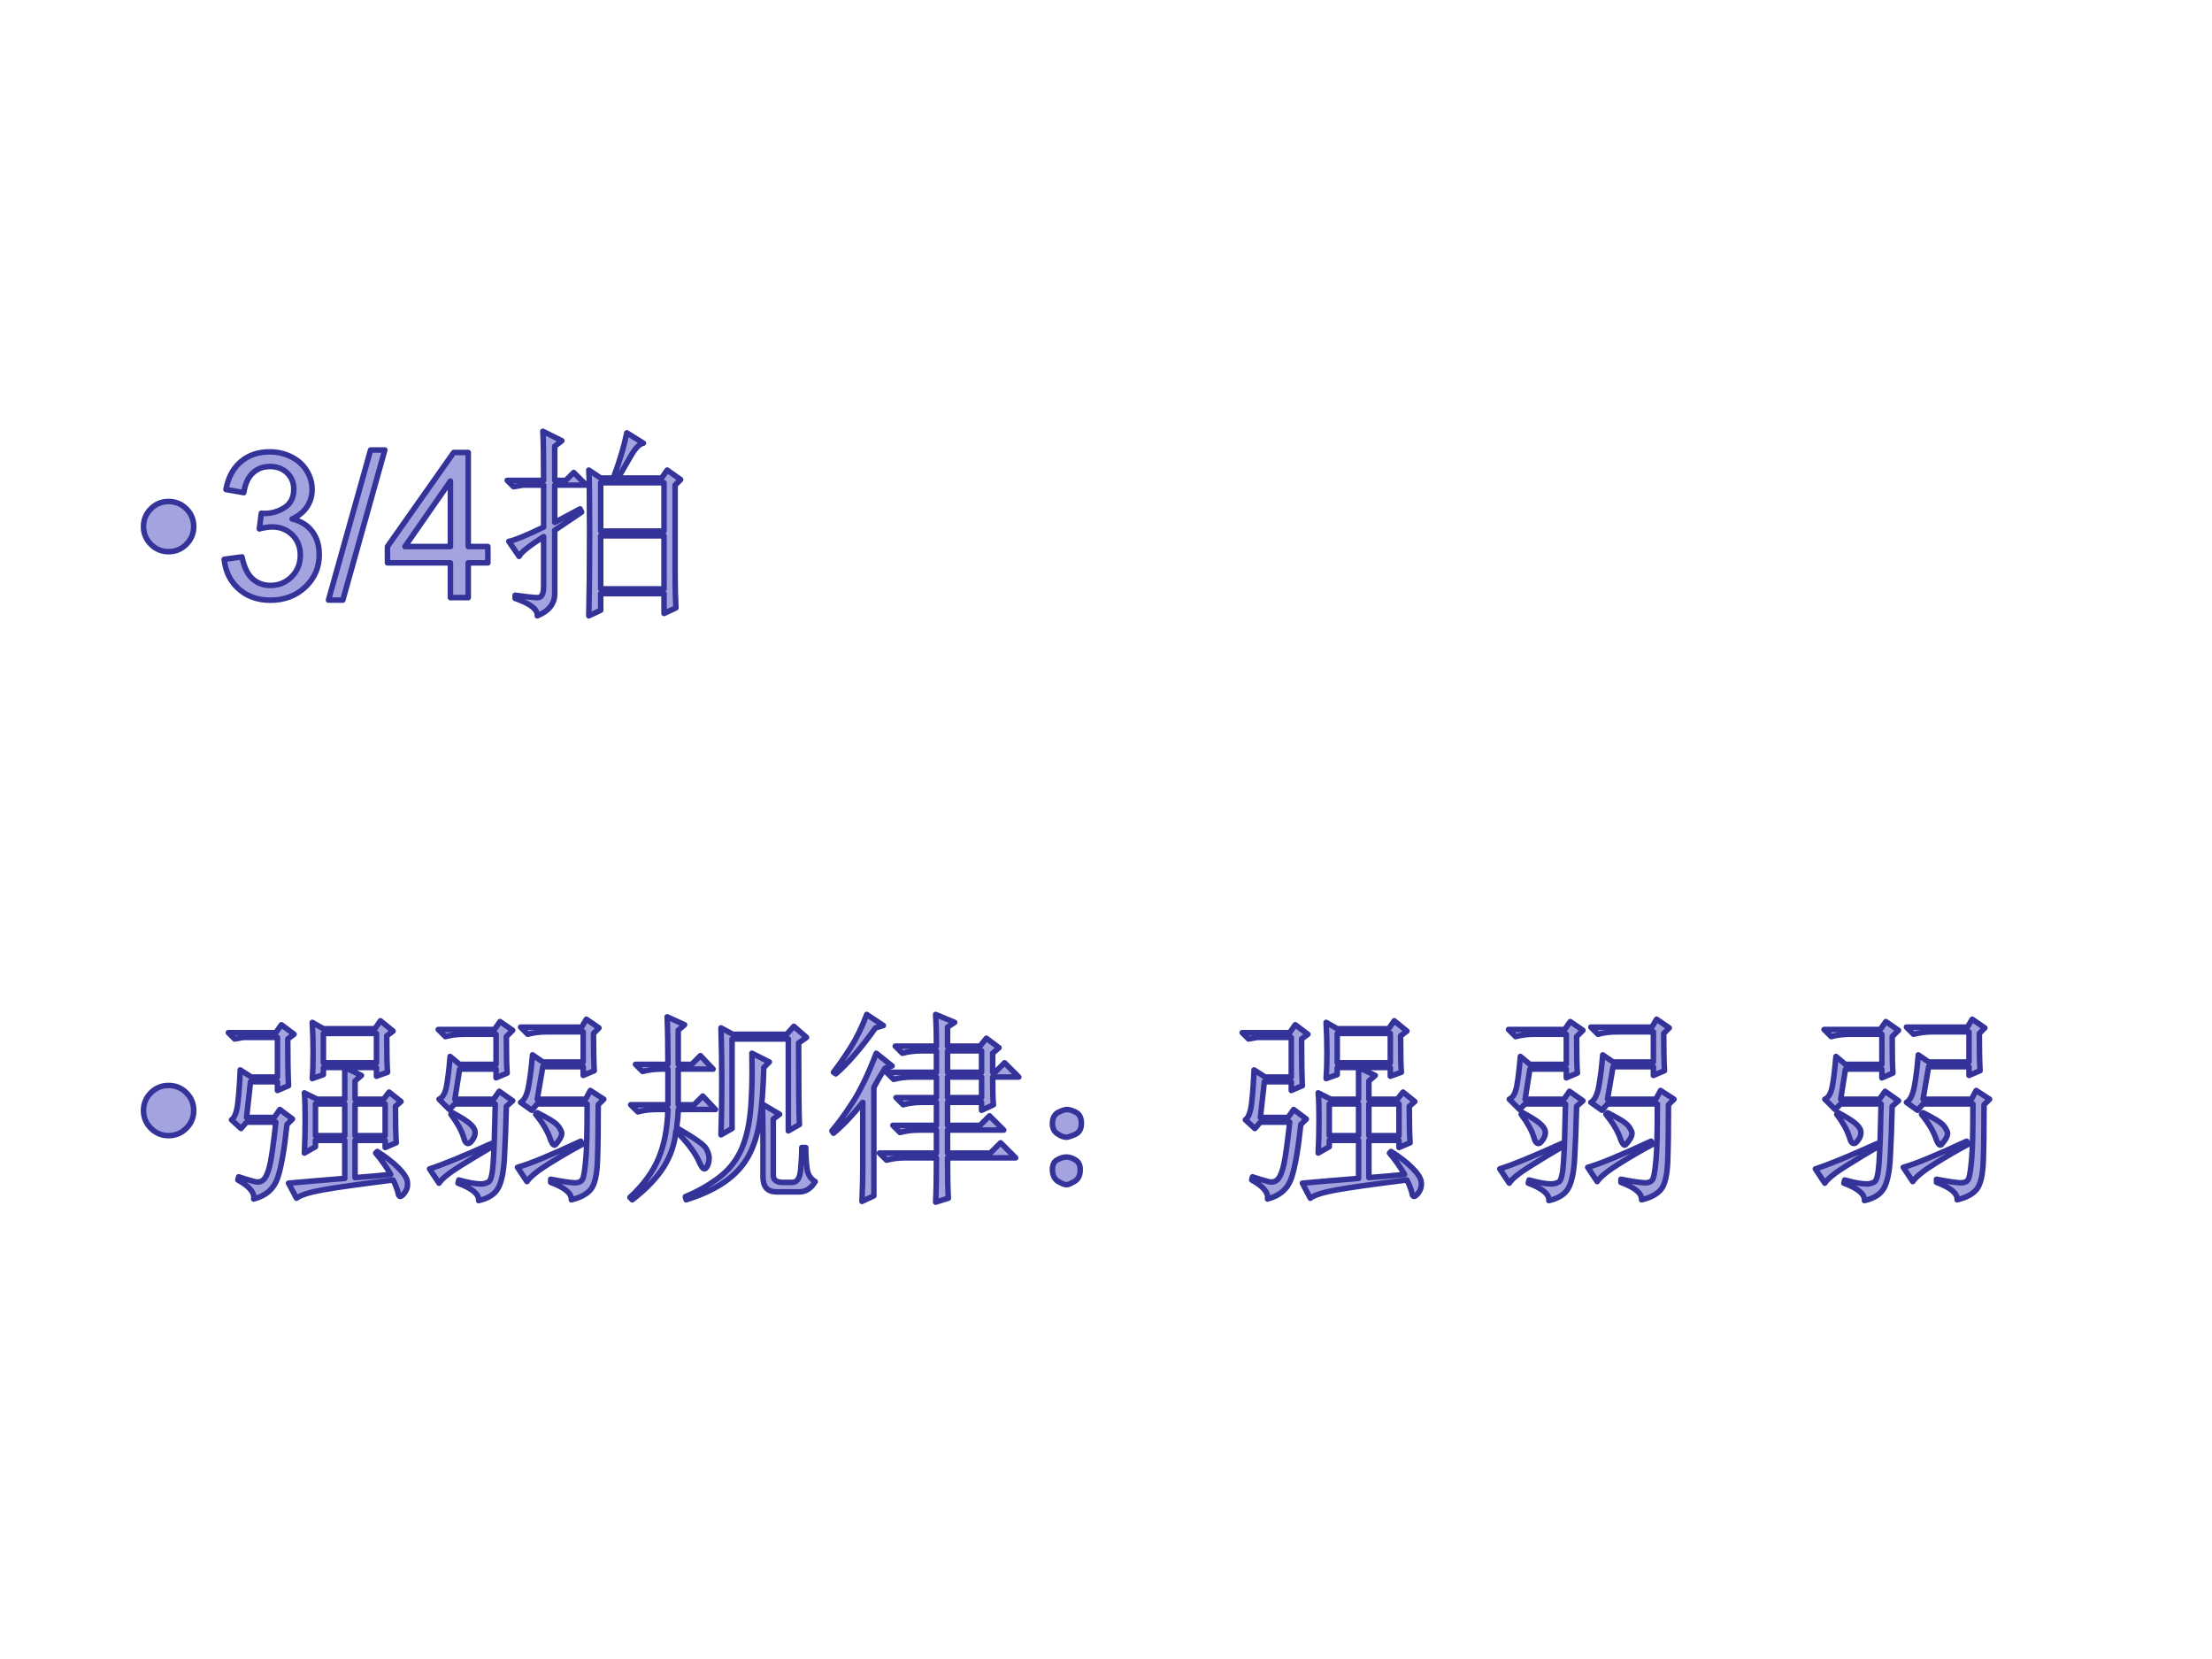 <?xml version="1.0" encoding="UTF-8" standalone="no"?>
<!DOCTYPE svg PUBLIC "-//W3C//DTD SVG 1.1//EN" "http://www.w3.org/Graphics/SVG/1.1/DTD/svg11.dtd">
<svg xmlns="http://www.w3.org/2000/svg" xmlns:xlink="http://www.w3.org/1999/xlink" version="1.1" width="720pt" height="540pt" viewBox="0 0 720 540">
<rect x="0" y="0" width="720" height="540" fill="#808080" stroke="none"/>
<g enable-background="new">
<g>
<g id="Layer-1" data-name="Artifact">
<clipPath id="cp11">
<path transform="matrix(1,0,0,-1,0,540)" d="M 0 0 L 720 0 L 720 540 L 0 540 Z " fill-rule="evenodd"/>
</clipPath>
<g clip-path="url(#cp11)">
<path transform="matrix(1,0,0,-1,0,540)" d="M 0 0 L 720 0 L 720 540 L 0 540 Z " fill="#ffffff" fill-rule="evenodd"/>
</g>
</g>
<g id="Layer-1" data-name="Span">
<path transform="matrix(1,0,0,-1,0,540)" d="M 54.866 376.77 C 57.122 376.77 59.05 375.98 60.651 374.39 C 62.251 372.8 63.052 370.87 63.052 368.62 C 63.052 366.36 62.251 364.43 60.651 362.83 C 59.05 361.23 57.122 360.43 54.866 360.43 C 52.632 360.43 50.714 361.23 49.114 362.83 C 47.513 364.43 46.713 366.36 46.713 368.62 C 46.713 370.87 47.513 372.8 49.114 374.39 C 50.714 375.98 52.632 376.77 54.866 376.77 Z " fill="#a3a3e0" fill-rule="evenodd"/>
<path transform="matrix(1,0,0,-1,0,540)" stroke-width="1.8" stroke-linecap="butt" stroke-linejoin="round" fill="none" stroke="#333399" d="M 54.866 376.77 C 57.122 376.77 59.05 375.98 60.651 374.39 C 62.251 372.8 63.052 370.87 63.052 368.62 C 63.052 366.36 62.251 364.43 60.651 362.83 C 59.05 361.23 57.122 360.43 54.866 360.43 C 52.632 360.43 50.714 361.23 49.114 362.83 C 47.513 364.43 46.713 366.36 46.713 368.62 C 46.713 370.87 47.513 372.8 49.114 374.39 C 50.714 375.98 52.632 376.77 54.866 376.77 Z "/>
</g>
<g id="Layer-1" data-name="Span">
<path transform="matrix(1,0,0,-1,0,540)" d="M 146.61 383.41 L 131.82 362.11 L 146.61 362.11 Z M 147.68 392.72 L 152.41 392.72 L 152.41 362.11 L 158.8 362.11 L 158.8 356.79 L 152.41 356.79 L 152.41 345.48 L 146.61 345.48 L 146.61 356.79 L 126.12 356.79 L 126.12 362.11 Z M 87.763 392.92 C 90.342 392.92 92.716 392.36 94.886 391.26 C 97.055 390.15 98.715 388.64 99.865 386.73 C 101.01 384.82 101.59 382.79 101.59 380.64 C 101.59 378.6 101.04 376.74 99.945 375.06 C 98.849 373.39 97.227 372.06 95.079 371.07 C 97.872 370.42 100.04 369.09 101.59 367.06 C 103.14 365.03 103.91 362.48 103.91 359.43 C 103.91 355.31 102.41 351.81 99.397 348.94 C 96.389 346.08 92.587 344.64 87.989 344.64 C 83.843 344.64 80.4 345.88 77.66 348.35 C 74.921 350.82 73.358 354.02 72.971 357.95 L 78.772 358.73 C 79.438 355.44 80.572 353.07 82.172 351.62 C 83.773 350.17 85.722 349.44 88.021 349.44 C 90.75 349.44 93.054 350.39 94.934 352.28 C 96.814 354.17 97.754 356.51 97.754 359.31 C 97.754 361.97 96.884 364.17 95.143 365.9 C 93.403 367.63 91.19 368.49 88.505 368.49 C 87.409 368.49 86.045 368.27 84.412 367.85 L 85.056 372.94 C 85.443 372.89 85.755 372.87 85.991 372.87 C 88.462 372.87 90.685 373.52 92.662 374.81 C 94.638 376.1 95.627 378.08 95.627 380.77 C 95.627 382.9 94.907 384.66 93.468 386.05 C 92.028 387.45 90.17 388.15 87.892 388.15 C 85.637 388.15 83.757 387.44 82.253 386.02 C 80.749 384.6 79.782 382.48 79.352 379.64 L 73.552 380.67 C 74.261 384.56 75.872 387.57 78.386 389.71 C 80.899 391.85 84.025 392.92 87.763 392.92 Z M 120.62 393.53 L 125.26 393.53 L 111.59 344.67 L 106.92 344.67 Z " fill="#a3a3e0" fill-rule="evenodd"/>
<path transform="matrix(1,0,0,-1,0,540)" stroke-width="1.8" stroke-linecap="butt" stroke-linejoin="round" fill="none" stroke="#333399" d="M 146.61 383.41 L 131.82 362.11 L 146.61 362.11 Z M 147.68 392.72 L 152.41 392.72 L 152.41 362.11 L 158.8 362.11 L 158.8 356.79 L 152.41 356.79 L 152.41 345.48 L 146.61 345.48 L 146.61 356.79 L 126.12 356.79 L 126.12 362.11 Z M 87.763 392.92 C 90.342 392.92 92.716 392.36 94.886 391.26 C 97.055 390.15 98.715 388.64 99.865 386.73 C 101.01 384.82 101.59 382.79 101.59 380.64 C 101.59 378.6 101.04 376.74 99.945 375.06 C 98.849 373.39 97.227 372.06 95.079 371.07 C 97.872 370.42 100.04 369.09 101.59 367.06 C 103.14 365.03 103.91 362.48 103.91 359.43 C 103.91 355.31 102.41 351.81 99.397 348.94 C 96.389 346.08 92.587 344.64 87.989 344.64 C 83.843 344.64 80.4 345.88 77.66 348.35 C 74.921 350.82 73.358 354.02 72.971 357.95 L 78.772 358.73 C 79.438 355.44 80.572 353.07 82.172 351.62 C 83.773 350.17 85.722 349.44 88.021 349.44 C 90.75 349.44 93.054 350.39 94.934 352.28 C 96.814 354.17 97.754 356.51 97.754 359.31 C 97.754 361.97 96.884 364.17 95.143 365.9 C 93.403 367.63 91.19 368.49 88.505 368.49 C 87.409 368.49 86.045 368.27 84.412 367.85 L 85.056 372.94 C 85.443 372.89 85.755 372.87 85.991 372.87 C 88.462 372.87 90.685 373.52 92.662 374.81 C 94.638 376.1 95.627 378.08 95.627 380.77 C 95.627 382.9 94.907 384.66 93.468 386.05 C 92.028 387.45 90.17 388.15 87.892 388.15 C 85.637 388.15 83.757 387.44 82.253 386.02 C 80.749 384.6 79.782 382.48 79.352 379.64 L 73.552 380.67 C 74.261 384.56 75.872 387.57 78.386 389.71 C 80.899 391.85 84.025 392.92 87.763 392.92 Z M 120.62 393.53 L 125.26 393.53 L 111.59 344.67 L 106.92 344.67 Z "/>
</g>
<g id="Layer-1" data-name="P">
<path transform="matrix(1,0,0,-1,0,540)" d="M 195.52 365.59 L 195.52 348.32 L 216.14 348.32 L 216.14 365.59 Z M 195.52 382.86 L 195.52 367.14 L 216.14 367.14 L 216.14 382.86 Z M 204.02 399.11 L 209.44 395.75 C 208.23 395.58 206.9 394.25 205.44 391.76 C 203.98 389.27 202.56 386.82 201.19 384.41 L 215.37 384.41 L 217.17 386.99 L 221.55 383.89 L 219.75 382.09 L 219.75 353.47 C 219.75 349 219.84 345.22 220.01 342.13 L 216.14 340.32 L 216.14 346.77 L 195.52 346.77 L 195.52 341.36 L 191.65 339.55 C 191.82 346.6 191.91 355.66 191.91 366.75 C 191.91 377.84 191.82 384.58 191.65 386.99 L 195.52 384.41 L 199.64 384.41 C 201.7 389.91 203.16 394.81 204.02 399.11 Z M 176.7 399.62 L 182.88 396.53 L 180.56 394.72 L 180.56 383.64 L 184.17 383.64 L 186.75 386.21 L 190.87 382.09 L 180.56 382.09 L 180.56 369.97 L 188.81 374.36 L 189.33 373.32 L 180.56 367.39 L 180.56 346.77 C 180.56 343.5 178.67 341.1 174.89 339.55 C 175.06 341.61 172.66 343.5 167.67 345.22 L 167.67 346.25 C 171.28 345.74 173.73 345.48 175.02 345.48 C 176.31 345.48 176.95 346.68 176.95 349.09 L 176.95 365.33 C 172.14 362.24 169.48 360.09 168.96 358.89 L 165.61 363.78 C 167.5 364.13 171.28 365.68 176.95 368.43 L 176.95 382.09 L 170.25 382.09 L 167.16 381.57 L 165.09 383.64 L 176.95 383.64 C 176.95 391.37 176.87 396.7 176.7 399.62 Z " fill="#a3a3e0" fill-rule="evenodd"/>
<path transform="matrix(1,0,0,-1,0,540)" stroke-width="1.8" stroke-linecap="butt" stroke-linejoin="round" fill="none" stroke="#333399" d="M 195.52 365.59 L 195.52 348.32 L 216.14 348.32 L 216.14 365.59 Z M 195.52 382.86 L 195.52 367.14 L 216.14 367.14 L 216.14 382.86 Z M 204.02 399.11 L 209.44 395.75 C 208.23 395.58 206.9 394.25 205.44 391.76 C 203.98 389.27 202.56 386.82 201.19 384.41 L 215.37 384.41 L 217.17 386.99 L 221.55 383.89 L 219.75 382.09 L 219.75 353.47 C 219.75 349 219.84 345.22 220.01 342.13 L 216.14 340.32 L 216.14 346.77 L 195.52 346.77 L 195.52 341.36 L 191.65 339.55 C 191.82 346.6 191.91 355.66 191.91 366.75 C 191.91 377.84 191.82 384.58 191.65 386.99 L 195.52 384.41 L 199.64 384.41 C 201.7 389.91 203.16 394.81 204.02 399.11 Z M 176.7 399.62 L 182.88 396.53 L 180.56 394.72 L 180.56 383.64 L 184.17 383.64 L 186.75 386.21 L 190.87 382.09 L 180.56 382.09 L 180.56 369.97 L 188.81 374.36 L 189.33 373.32 L 180.56 367.39 L 180.56 346.77 C 180.56 343.5 178.67 341.1 174.89 339.55 C 175.06 341.61 172.66 343.5 167.67 345.22 L 167.67 346.25 C 171.28 345.74 173.73 345.48 175.02 345.48 C 176.31 345.48 176.95 346.68 176.95 349.09 L 176.95 365.33 C 172.14 362.24 169.48 360.09 168.96 358.89 L 165.61 363.78 C 167.5 364.13 171.28 365.68 176.95 368.43 L 176.95 382.09 L 170.25 382.09 L 167.16 381.57 L 165.09 383.64 L 176.95 383.64 C 176.95 391.37 176.87 396.7 176.7 399.62 Z "/>
</g>
<g id="Layer-1" data-name="P">
<path transform="matrix(1,0,0,-1,0,540)" d="M 54.866 186.69 C 57.122 186.69 59.05 185.9 60.651 184.31 C 62.251 182.72 63.052 180.79 63.052 178.54 C 63.052 176.28 62.251 174.35 60.651 172.75 C 59.05 171.15 57.122 170.35 54.866 170.35 C 52.632 170.35 50.714 171.15 49.114 172.75 C 47.513 174.35 46.713 176.28 46.713 178.54 C 46.713 180.79 47.513 182.72 49.114 184.31 C 50.714 185.9 52.632 186.69 54.866 186.69 Z " fill="#a3a3e0" fill-rule="evenodd"/>
<path transform="matrix(1,0,0,-1,0,540)" stroke-width="1.8" stroke-linecap="butt" stroke-linejoin="round" fill="none" stroke="#333399" d="M 54.866 186.69 C 57.122 186.69 59.05 185.9 60.651 184.31 C 62.251 182.72 63.052 180.79 63.052 178.54 C 63.052 176.28 62.251 174.35 60.651 172.75 C 59.05 171.15 57.122 170.35 54.866 170.35 C 52.632 170.35 50.714 171.15 49.114 172.75 C 47.513 174.35 46.713 176.28 46.713 178.54 C 46.713 180.79 47.513 182.72 49.114 184.31 C 50.714 185.9 52.632 186.69 54.866 186.69 Z "/>
</g>
<g id="Layer-1" data-name="P">
<path transform="matrix(1,0,0,-1,0,540)" d="M 347.09 163.39 C 348.12 163.39 349.15 163.05 350.18 162.36 C 351.22 161.67 351.69 160.51 351.6 158.88 C 351.52 157.25 350.87 156.09 349.67 155.4 C 348.47 154.71 347.61 154.37 347.09 154.37 C 346.57 154.37 345.72 154.71 344.51 155.4 C 343.31 156.09 342.66 157.29 342.58 159.01 C 342.49 160.73 343.01 161.89 344.13 162.49 C 345.24 163.09 346.23 163.39 347.09 163.39 Z M 159.92 167.78 L 160.18 166.74 C 156.91 164.85 153.43 162.75 149.74 160.43 C 146.04 158.11 143.76 156.26 142.9 154.88 L 139.81 159.53 C 144.11 160.9 150.81 163.65 159.92 167.78 Z M 189.05 168.55 L 189.57 167.52 C 186.3 165.8 182.74 163.74 178.87 161.33 C 175 158.92 172.55 156.95 171.52 155.4 L 168.43 160.04 C 172.21 161.07 179.08 163.91 189.05 168.55 Z M 174.87 177.83 C 176.25 177.14 177.66 176.37 179.13 175.51 C 180.59 174.65 181.58 173.79 182.09 172.93 C 182.61 172.07 182.86 171.47 182.86 171.13 C 182.86 170.44 182.52 169.62 181.83 168.68 C 181.15 167.73 180.72 167.26 180.54 167.26 C 180.03 167.26 179.51 168.03 179 169.58 C 178.14 171.99 176.59 174.56 174.36 177.31 Z M 147.29 177.83 C 149.86 176.45 151.71 175.29 152.83 174.35 C 153.95 173.4 154.55 172.5 154.63 171.64 C 154.72 170.78 154.46 169.92 153.86 169.06 C 153.26 168.2 152.79 167.78 152.44 167.78 C 151.75 167.78 151.24 168.46 150.9 169.84 C 150.21 172.07 148.83 174.56 146.77 177.31 Z M 347.35 178.86 C 348.04 178.86 348.98 178.56 350.18 177.96 C 351.39 177.36 351.99 176.15 351.99 174.35 C 351.99 172.54 351.3 171.34 349.93 170.74 C 348.55 170.14 347.61 169.84 347.09 169.84 C 346.23 169.84 345.24 170.22 344.13 171 C 343.01 171.77 342.49 172.97 342.58 174.61 C 342.66 176.24 343.31 177.36 344.51 177.96 C 345.72 178.56 346.66 178.86 347.35 178.86 Z M 445.57 180.67 L 445.57 170.35 L 455.37 170.35 L 455.37 180.67 Z M 432.68 180.67 L 432.68 170.35 L 442.22 170.35 L 442.22 180.67 Z M 248.09 180.67 L 253.76 177.31 L 251.7 175.77 L 251.7 157.46 C 251.7 155.92 252.73 155.14 254.79 155.14 L 257.89 155.14 C 259.43 155.14 260.34 156.47 260.59 159.14 C 260.85 161.8 260.98 164.25 260.98 166.49 L 262.27 166.49 C 262.27 164.08 262.4 161.85 262.66 159.78 C 262.91 157.72 263.82 156.26 265.36 155.4 C 263.99 153.17 262.27 152.05 260.21 152.05 L 252.73 152.05 C 249.81 152.05 248.35 153.68 248.35 156.95 L 248.35 170.61 C 248.35 174.74 248.26 178.09 248.09 180.67 Z M 115.57 180.67 L 115.57 170.35 L 125.37 170.35 L 125.37 180.67 Z M 102.68 180.67 L 102.68 170.35 L 112.22 170.35 L 112.22 180.67 Z M 308.42 189.43 L 308.42 182.73 L 319.5 182.73 L 319.5 189.43 Z M 442.22 192.53 L 447.64 189.95 L 445.57 188.14 L 445.57 182.21 L 454.86 182.21 L 456.66 184.53 L 460.53 181.44 L 458.72 179.89 C 458.72 174.56 458.81 170.61 458.98 168.03 L 455.37 166.49 L 455.37 168.81 L 445.57 168.81 L 445.57 156.69 C 450.04 157.03 453.91 157.38 457.18 157.72 C 455.8 160.13 454.17 162.45 452.28 164.68 L 452.79 165.2 C 455.54 163.48 457.82 161.72 459.63 159.91 C 461.43 158.11 462.42 156.6 462.59 155.4 C 462.76 154.2 462.59 153.17 462.07 152.31 C 461.56 151.45 461.04 150.89 460.53 150.63 C 460.01 150.37 459.67 150.85 459.5 152.05 C 459.15 153.25 458.64 154.54 457.95 155.92 C 446.95 154.54 439.3 153.47 435 152.69 C 430.71 151.92 427.87 151.02 426.5 149.99 L 423.92 154.88 C 429.59 155.4 435.69 155.92 442.22 156.43 L 442.22 168.81 L 432.68 168.81 L 432.68 166.74 L 429.07 164.68 C 429.25 167.95 429.33 171.6 429.33 175.64 C 429.33 179.68 429.25 182.56 429.07 184.28 L 433.2 182.21 L 442.22 182.21 Z M 112.22 192.53 L 117.64 189.95 L 115.57 188.14 L 115.57 182.21 L 124.86 182.21 L 126.66 184.53 L 130.53 181.44 L 128.72 179.89 C 128.72 174.56 128.81 170.61 128.98 168.03 L 125.37 166.49 L 125.37 168.81 L 115.57 168.81 L 115.57 156.69 C 120.04 157.03 123.91 157.38 127.18 157.72 C 125.8 160.13 124.17 162.45 122.28 164.68 L 122.79 165.2 C 125.54 163.48 127.82 161.72 129.63 159.91 C 131.43 158.11 132.42 156.6 132.59 155.4 C 132.76 154.2 132.59 153.17 132.08 152.31 C 131.56 151.45 131.04 150.89 130.53 150.63 C 130.01 150.37 129.67 150.85 129.5 152.05 C 129.15 153.25 128.64 154.54 127.95 155.92 C 116.95 154.54 109.3 153.47 105 152.69 C 100.71 151.92 97.872 151.02 96.497 149.99 L 93.919 154.88 C 99.591 155.4 105.69 155.92 112.22 156.43 L 112.22 168.81 L 102.68 168.81 L 102.68 166.74 L 99.075 164.68 C 99.247 167.95 99.333 171.6 99.333 175.64 C 99.333 179.68 99.247 182.56 99.075 184.28 L 103.2 182.21 L 112.22 182.21 Z M 285.22 197.17 L 290.37 193.04 L 288.05 192.27 C 286.85 190.38 285.65 188.31 284.44 186.08 L 284.44 150.76 L 280.57 148.95 C 280.75 153.25 280.83 156.86 280.83 159.78 L 280.83 181.18 C 277.57 177.06 274.39 173.7 271.29 171.13 L 270.78 171.9 C 272.84 174.31 275.12 177.44 277.61 181.31 C 280.1 185.18 282.64 190.46 285.22 197.17 Z M 244.74 197.17 L 250.41 194.33 L 248.61 192.53 C 248.43 185.65 248 179.94 247.32 175.38 C 246.63 170.83 245.38 166.92 243.58 163.65 C 241.77 160.38 239.2 157.59 235.84 155.27 C 232.49 152.95 228.33 151.02 223.34 149.47 L 223.08 150.5 C 226.86 152.05 230.39 154.03 233.65 156.43 C 236.92 158.84 239.37 161.76 241 165.2 C 242.63 168.63 243.71 172.85 244.22 177.83 C 244.74 182.81 244.91 189.26 244.74 197.17 Z M 308.42 197.94 L 308.42 190.98 L 319.5 190.98 L 319.5 197.94 Z M 435.26 203.61 L 435.26 194.07 L 452.54 194.07 L 452.54 203.61 Z M 105.26 203.61 L 105.26 194.07 L 122.54 194.07 L 122.54 203.61 Z M 258.4 205.93 L 262.53 202.32 L 259.95 200.52 C 259.95 186.6 260.04 177.74 260.21 173.96 L 256.6 171.9 L 256.6 201.81 L 238.29 201.81 L 238.29 172.67 L 234.68 170.61 C 234.86 175.77 234.94 181.44 234.94 187.63 C 234.94 193.81 234.86 199.74 234.68 205.42 L 238.55 203.35 L 256.08 203.35 Z M 421.6 206.45 L 425.72 203.35 L 423.66 201.81 C 423.66 195.1 423.75 190.03 423.92 186.6 L 420.31 185.05 L 420.31 187.88 L 411.54 187.88 L 410.25 176.28 L 419.28 176.28 L 421.08 178.86 L 425.21 175.77 L 423.4 173.96 C 422.54 165.71 421.51 159.87 420.31 156.43 C 419.11 152.99 416.53 150.76 412.57 149.73 C 412.92 151.79 411.2 153.85 407.42 155.92 L 407.68 156.95 C 409.74 156.26 411.46 155.74 412.83 155.4 C 414.21 155.06 415.28 155.36 416.06 156.3 C 416.83 157.25 417.47 158.97 417.99 161.46 C 418.5 163.95 419.11 168.38 419.79 174.74 L 410.25 174.74 L 408.45 172.67 L 405.36 175.51 C 406.39 176.2 407.07 178.04 407.42 181.05 C 407.76 184.06 408.02 187.63 408.19 191.75 L 411.8 189.43 L 420.31 189.43 L 420.31 202.32 L 409.22 202.32 L 406.39 201.81 L 404.32 203.87 L 419.79 203.87 Z M 91.598 206.45 L 95.723 203.35 L 93.661 201.81 C 93.661 195.1 93.747 190.03 93.919 186.6 L 90.309 185.05 L 90.309 187.88 L 81.544 187.88 L 80.255 176.28 L 89.278 176.28 L 91.083 178.86 L 95.208 175.77 L 93.403 173.96 C 92.544 165.71 91.513 159.87 90.309 156.43 C 89.106 152.99 86.528 150.76 82.575 149.73 C 82.919 151.79 81.2 153.85 77.419 155.92 L 77.677 156.95 C 79.739 156.26 81.458 155.74 82.833 155.4 C 84.208 155.06 85.282 155.36 86.055 156.3 C 86.829 157.25 87.473 158.97 87.989 161.46 C 88.505 163.95 89.106 168.38 89.794 174.74 L 80.255 174.74 L 78.45 172.67 L 75.356 175.51 C 76.388 176.2 77.075 178.04 77.419 181.05 C 77.763 184.06 78.02 187.63 78.192 191.75 L 81.802 189.43 L 90.309 189.43 L 90.309 202.32 L 79.223 202.32 L 76.388 201.81 L 74.325 203.87 L 89.794 203.87 Z M 162.75 207.48 L 166.88 204.64 L 164.82 202.58 C 164.82 196.56 164.9 192.61 165.08 190.72 L 161.47 189.17 L 161.47 192.01 L 149.61 192.01 L 148.06 182.21 L 160.69 182.21 L 162.5 184.79 L 166.88 181.7 L 164.82 179.89 C 164.65 173.02 164.43 167.35 164.17 162.88 C 163.91 158.41 163.23 155.19 162.11 153.21 C 160.99 151.23 158.89 149.9 155.79 149.21 C 155.97 151.28 153.73 153.17 149.09 154.88 L 149.35 155.92 C 152.44 155.06 154.85 154.63 156.57 154.63 C 157.43 154.63 158.24 154.84 159.02 155.27 C 159.79 155.7 160.31 157.85 160.56 161.72 C 160.82 165.58 161.04 171.9 161.21 180.67 L 148.06 180.67 L 146.25 178.86 L 142.9 182.21 C 144.11 182.73 144.92 184.15 145.35 186.47 C 145.78 188.79 146.17 192.01 146.51 196.13 L 149.61 193.56 L 161.47 193.56 L 161.47 203.35 L 151.15 203.35 C 148.92 203.35 146.86 203.1 144.97 202.58 L 142.65 204.9 L 160.95 204.9 Z M 453.82 207.74 L 457.95 204.38 L 455.89 202.84 C 455.89 196.65 455.97 192.7 456.15 190.98 L 452.54 189.69 L 452.54 192.53 L 442.22 192.53 L 435.26 192.53 L 435.26 190.2 L 431.65 188.92 C 431.82 191.15 431.91 193.94 431.91 197.29 C 431.91 200.65 431.82 203.95 431.65 207.22 L 435.26 205.16 L 452.02 205.16 Z M 123.83 207.74 L 127.95 204.38 L 125.89 202.84 C 125.89 196.65 125.97 192.7 126.15 190.98 L 122.54 189.69 L 122.54 192.53 L 112.22 192.53 L 105.26 192.53 L 105.26 190.2 L 101.65 188.92 C 101.83 191.15 101.91 193.94 101.91 197.29 C 101.91 200.65 101.83 203.95 101.65 207.22 L 105.26 205.16 L 122.02 205.16 Z M 190.86 208.25 L 194.98 205.42 L 193.18 203.61 C 193.18 198.45 193.26 194.42 193.43 191.49 L 189.83 189.95 L 189.83 192.78 L 176.68 192.78 L 174.87 182.21 L 190.6 182.21 L 192.15 185.05 L 196.53 182.21 L 194.72 180.41 C 194.72 172.67 194.64 166.53 194.47 161.97 C 194.29 157.42 193.56 154.37 192.27 152.82 C 190.99 151.28 188.88 150.16 185.96 149.47 C 186.13 151.53 183.9 153.42 179.25 155.14 L 179.25 156.17 C 182.69 155.49 185.23 155.1 186.86 155.01 C 188.49 154.93 189.48 155.49 189.83 156.69 C 190.17 157.89 190.47 160.08 190.73 163.26 C 190.99 166.44 191.11 172.24 191.11 180.67 L 174.87 180.67 L 173.07 178.6 L 169.46 181.18 C 170.66 181.87 171.52 183.59 172.04 186.34 C 172.55 189.09 172.98 192.53 173.33 196.65 L 176.68 194.33 L 189.83 194.33 L 189.83 204.13 L 177.97 204.13 C 175.73 204.13 173.67 203.87 171.78 203.35 L 169.46 205.67 L 189.31 205.67 Z M 217.15 209.03 L 222.83 206.45 L 220.76 204.64 L 220.76 193.56 L 225.15 193.56 L 227.98 196.39 L 232.11 192.01 L 220.76 192.01 L 220.76 180.41 L 225.92 180.41 L 228.75 183.24 L 232.88 178.86 L 220.76 178.86 C 220.76 177.49 220.59 175.51 220.25 172.93 C 225.92 169.67 229.1 167.43 229.79 166.23 C 230.47 165.03 230.82 163.99 230.82 163.13 C 230.82 162.1 230.65 161.24 230.3 160.56 C 229.96 159.87 229.61 159.53 229.27 159.53 C 228.75 159.53 228.07 160.56 227.21 162.62 C 225.83 165.37 223.43 168.46 219.99 171.9 C 219.65 167.78 218.36 163.91 216.12 160.3 C 213.89 156.69 210.45 153.08 205.81 149.47 L 205.04 150.24 C 209.33 154.2 212.43 158.41 214.32 162.88 C 216.21 167.35 217.24 172.67 217.41 178.86 L 213.8 178.86 C 211.57 178.86 209.5 178.6 207.61 178.09 L 205.29 180.41 L 217.41 180.41 L 217.41 192.01 L 215.35 192.01 C 213.11 192.01 211.05 191.75 209.16 191.24 L 206.84 193.56 L 217.41 193.56 C 217.41 199.74 217.33 204.9 217.15 209.03 Z M 304.55 209.8 L 310.74 207.22 L 308.42 205.67 L 308.42 199.49 L 318.99 199.49 L 321.05 202.06 L 325.18 198.97 L 323.11 197.17 L 323.11 190.98 L 323.89 190.98 L 326.98 194.07 L 331.62 189.43 L 323.11 189.43 C 323.11 184.62 323.2 181.61 323.37 180.41 L 319.5 178.6 L 319.5 181.18 L 308.42 181.18 L 308.42 173.7 L 318.99 173.7 L 322.08 176.8 L 326.72 172.16 L 308.42 172.16 L 308.42 164.68 L 322.34 164.68 L 325.69 168.03 L 330.59 163.13 L 308.42 163.13 C 308.42 157.46 308.5 153.08 308.68 149.99 L 304.55 148.7 C 304.72 151.96 304.81 156.78 304.81 163.13 L 294.75 163.13 C 292.52 163.13 290.46 162.88 288.57 162.36 L 286.25 164.68 L 304.81 164.68 L 304.81 172.16 L 299.14 172.16 C 296.9 172.16 294.84 171.9 292.95 171.38 L 290.63 173.7 L 304.81 173.7 L 304.81 181.18 L 300.17 181.18 C 297.93 181.18 295.87 180.92 293.98 180.41 L 291.66 182.73 L 304.81 182.73 L 304.81 189.43 L 297.07 189.43 C 294.84 189.43 292.78 189.17 290.89 188.66 L 288.57 190.98 L 304.81 190.98 L 304.81 197.94 L 299.91 197.94 C 297.68 197.94 295.61 197.68 293.72 197.17 L 291.4 199.49 L 304.81 199.49 C 304.81 203.1 304.72 206.53 304.55 209.8 Z M 282.12 209.8 L 287.54 206.19 L 284.96 205.42 C 280.32 198.88 276.02 193.9 272.07 190.46 L 271.29 190.98 C 273.01 193.21 274.86 195.88 276.84 198.97 C 278.81 202.06 280.57 205.67 282.12 209.8 Z " fill="#a3a3e0" fill-rule="evenodd"/>
<path transform="matrix(1,0,0,-1,0,540)" stroke-width="1.8" stroke-linecap="butt" stroke-linejoin="round" fill="none" stroke="#333399" d="M 347.09 163.39 C 348.12 163.39 349.15 163.05 350.18 162.36 C 351.22 161.67 351.69 160.51 351.6 158.88 C 351.52 157.25 350.87 156.09 349.67 155.4 C 348.47 154.71 347.61 154.37 347.09 154.37 C 346.57 154.37 345.72 154.71 344.51 155.4 C 343.31 156.09 342.66 157.29 342.58 159.01 C 342.49 160.73 343.01 161.89 344.13 162.49 C 345.24 163.09 346.23 163.39 347.09 163.39 Z M 159.92 167.78 L 160.18 166.74 C 156.91 164.85 153.43 162.75 149.74 160.43 C 146.04 158.11 143.76 156.26 142.9 154.88 L 139.81 159.53 C 144.11 160.9 150.81 163.65 159.92 167.78 Z M 189.05 168.55 L 189.57 167.52 C 186.3 165.8 182.74 163.74 178.87 161.33 C 175 158.92 172.55 156.95 171.52 155.4 L 168.43 160.04 C 172.21 161.07 179.08 163.91 189.05 168.55 Z M 174.87 177.83 C 176.25 177.14 177.66 176.37 179.13 175.51 C 180.59 174.65 181.58 173.79 182.09 172.93 C 182.61 172.07 182.86 171.47 182.86 171.13 C 182.86 170.44 182.52 169.62 181.83 168.68 C 181.15 167.73 180.72 167.26 180.54 167.26 C 180.03 167.26 179.51 168.03 179 169.58 C 178.14 171.99 176.59 174.56 174.36 177.31 Z M 147.29 177.83 C 149.86 176.45 151.71 175.29 152.83 174.35 C 153.95 173.4 154.55 172.5 154.63 171.64 C 154.72 170.78 154.46 169.92 153.86 169.06 C 153.26 168.2 152.79 167.78 152.44 167.78 C 151.75 167.78 151.24 168.46 150.9 169.84 C 150.21 172.07 148.83 174.56 146.77 177.31 Z M 347.35 178.86 C 348.04 178.86 348.98 178.56 350.18 177.96 C 351.39 177.36 351.99 176.15 351.99 174.35 C 351.99 172.54 351.3 171.34 349.93 170.74 C 348.55 170.14 347.61 169.84 347.09 169.84 C 346.23 169.84 345.24 170.22 344.13 171 C 343.01 171.77 342.49 172.97 342.58 174.61 C 342.66 176.24 343.31 177.36 344.51 177.96 C 345.72 178.56 346.66 178.86 347.35 178.86 Z M 445.57 180.67 L 445.57 170.35 L 455.37 170.35 L 455.37 180.67 Z M 432.68 180.67 L 432.68 170.35 L 442.22 170.35 L 442.22 180.67 Z M 248.09 180.67 L 253.76 177.31 L 251.7 175.77 L 251.7 157.46 C 251.7 155.92 252.73 155.14 254.79 155.14 L 257.89 155.14 C 259.43 155.14 260.34 156.47 260.59 159.14 C 260.85 161.8 260.98 164.25 260.98 166.49 L 262.27 166.49 C 262.27 164.08 262.4 161.85 262.66 159.78 C 262.91 157.72 263.82 156.26 265.36 155.4 C 263.99 153.17 262.27 152.05 260.21 152.05 L 252.73 152.05 C 249.81 152.05 248.35 153.68 248.35 156.95 L 248.35 170.61 C 248.35 174.74 248.26 178.09 248.09 180.67 Z M 115.57 180.67 L 115.57 170.35 L 125.37 170.35 L 125.37 180.67 Z M 102.68 180.67 L 102.68 170.35 L 112.22 170.35 L 112.22 180.67 Z M 308.42 189.43 L 308.42 182.73 L 319.5 182.73 L 319.5 189.43 Z M 442.22 192.53 L 447.64 189.95 L 445.57 188.14 L 445.57 182.21 L 454.86 182.21 L 456.66 184.53 L 460.53 181.44 L 458.72 179.89 C 458.72 174.56 458.81 170.61 458.98 168.03 L 455.37 166.49 L 455.37 168.81 L 445.57 168.81 L 445.57 156.69 C 450.04 157.03 453.91 157.38 457.18 157.72 C 455.8 160.13 454.17 162.45 452.28 164.68 L 452.79 165.2 C 455.54 163.48 457.82 161.72 459.63 159.91 C 461.43 158.11 462.42 156.6 462.59 155.4 C 462.76 154.2 462.59 153.17 462.07 152.31 C 461.56 151.45 461.04 150.89 460.53 150.63 C 460.01 150.37 459.67 150.85 459.5 152.05 C 459.15 153.25 458.64 154.54 457.95 155.92 C 446.95 154.54 439.3 153.47 435 152.69 C 430.71 151.92 427.87 151.02 426.5 149.99 L 423.92 154.88 C 429.59 155.4 435.69 155.92 442.22 156.43 L 442.22 168.81 L 432.68 168.81 L 432.68 166.74 L 429.07 164.68 C 429.25 167.95 429.33 171.6 429.33 175.64 C 429.33 179.68 429.25 182.56 429.07 184.28 L 433.2 182.21 L 442.22 182.21 Z M 112.22 192.53 L 117.64 189.95 L 115.57 188.14 L 115.57 182.21 L 124.86 182.21 L 126.66 184.53 L 130.53 181.44 L 128.72 179.89 C 128.72 174.56 128.81 170.61 128.98 168.03 L 125.37 166.49 L 125.37 168.81 L 115.57 168.81 L 115.57 156.69 C 120.04 157.03 123.91 157.38 127.18 157.72 C 125.8 160.13 124.17 162.45 122.28 164.68 L 122.79 165.2 C 125.54 163.48 127.82 161.72 129.63 159.91 C 131.43 158.11 132.42 156.6 132.59 155.4 C 132.76 154.2 132.59 153.17 132.08 152.31 C 131.56 151.45 131.04 150.89 130.53 150.63 C 130.01 150.37 129.67 150.85 129.5 152.05 C 129.15 153.25 128.64 154.54 127.95 155.92 C 116.95 154.54 109.3 153.47 105 152.69 C 100.71 151.92 97.872 151.02 96.497 149.99 L 93.919 154.88 C 99.591 155.4 105.69 155.92 112.22 156.43 L 112.22 168.81 L 102.68 168.81 L 102.68 166.74 L 99.075 164.68 C 99.247 167.95 99.333 171.6 99.333 175.64 C 99.333 179.68 99.247 182.56 99.075 184.28 L 103.2 182.21 L 112.22 182.21 Z M 285.22 197.17 L 290.37 193.04 L 288.05 192.27 C 286.85 190.38 285.65 188.31 284.44 186.08 L 284.44 150.76 L 280.57 148.95 C 280.75 153.25 280.83 156.86 280.83 159.78 L 280.83 181.18 C 277.57 177.06 274.39 173.7 271.29 171.13 L 270.78 171.9 C 272.84 174.31 275.12 177.44 277.61 181.31 C 280.1 185.18 282.64 190.46 285.22 197.17 Z M 244.74 197.17 L 250.41 194.33 L 248.61 192.53 C 248.43 185.65 248 179.94 247.32 175.38 C 246.63 170.83 245.38 166.92 243.58 163.65 C 241.77 160.38 239.2 157.59 235.84 155.27 C 232.49 152.95 228.33 151.02 223.34 149.47 L 223.08 150.5 C 226.86 152.05 230.39 154.03 233.65 156.43 C 236.92 158.84 239.37 161.76 241 165.2 C 242.63 168.63 243.71 172.85 244.22 177.83 C 244.74 182.81 244.91 189.26 244.74 197.17 Z M 308.42 197.94 L 308.42 190.98 L 319.5 190.98 L 319.5 197.94 Z M 435.26 203.61 L 435.26 194.07 L 452.54 194.07 L 452.54 203.61 Z M 105.26 203.61 L 105.26 194.07 L 122.54 194.07 L 122.54 203.61 Z M 258.4 205.93 L 262.53 202.32 L 259.95 200.52 C 259.95 186.6 260.04 177.74 260.21 173.96 L 256.6 171.9 L 256.6 201.81 L 238.29 201.81 L 238.29 172.67 L 234.68 170.61 C 234.86 175.77 234.94 181.44 234.94 187.63 C 234.94 193.81 234.86 199.74 234.68 205.42 L 238.55 203.35 L 256.08 203.35 Z M 421.6 206.45 L 425.72 203.35 L 423.66 201.81 C 423.66 195.1 423.75 190.03 423.92 186.6 L 420.31 185.05 L 420.31 187.88 L 411.54 187.88 L 410.25 176.28 L 419.28 176.28 L 421.08 178.86 L 425.21 175.77 L 423.4 173.96 C 422.54 165.71 421.51 159.87 420.31 156.43 C 419.11 152.99 416.53 150.76 412.57 149.73 C 412.92 151.79 411.2 153.85 407.42 155.92 L 407.68 156.95 C 409.74 156.26 411.46 155.74 412.83 155.4 C 414.21 155.06 415.28 155.36 416.06 156.3 C 416.83 157.25 417.47 158.97 417.99 161.46 C 418.5 163.95 419.11 168.38 419.79 174.74 L 410.25 174.74 L 408.45 172.67 L 405.36 175.51 C 406.39 176.2 407.07 178.04 407.42 181.05 C 407.76 184.06 408.02 187.63 408.19 191.75 L 411.8 189.43 L 420.31 189.43 L 420.31 202.32 L 409.22 202.32 L 406.39 201.81 L 404.32 203.87 L 419.79 203.87 Z M 91.598 206.45 L 95.723 203.35 L 93.661 201.81 C 93.661 195.1 93.747 190.03 93.919 186.6 L 90.309 185.05 L 90.309 187.88 L 81.544 187.88 L 80.255 176.28 L 89.278 176.28 L 91.083 178.86 L 95.208 175.77 L 93.403 173.96 C 92.544 165.71 91.513 159.87 90.309 156.43 C 89.106 152.99 86.528 150.76 82.575 149.73 C 82.919 151.79 81.2 153.85 77.419 155.92 L 77.677 156.95 C 79.739 156.26 81.458 155.74 82.833 155.4 C 84.208 155.06 85.282 155.36 86.055 156.3 C 86.829 157.25 87.473 158.97 87.989 161.46 C 88.505 163.95 89.106 168.38 89.794 174.74 L 80.255 174.74 L 78.45 172.67 L 75.356 175.51 C 76.388 176.2 77.075 178.04 77.419 181.05 C 77.763 184.06 78.02 187.63 78.192 191.75 L 81.802 189.43 L 90.309 189.43 L 90.309 202.32 L 79.223 202.32 L 76.388 201.81 L 74.325 203.87 L 89.794 203.87 Z M 162.75 207.48 L 166.88 204.64 L 164.82 202.58 C 164.82 196.56 164.9 192.61 165.08 190.72 L 161.47 189.17 L 161.47 192.01 L 149.61 192.01 L 148.06 182.21 L 160.69 182.21 L 162.5 184.79 L 166.88 181.7 L 164.82 179.89 C 164.65 173.02 164.43 167.35 164.17 162.88 C 163.91 158.41 163.23 155.19 162.11 153.21 C 160.99 151.23 158.89 149.9 155.79 149.21 C 155.97 151.28 153.73 153.17 149.09 154.88 L 149.35 155.92 C 152.44 155.06 154.85 154.63 156.57 154.63 C 157.43 154.63 158.24 154.84 159.02 155.27 C 159.79 155.7 160.31 157.85 160.56 161.72 C 160.82 165.58 161.04 171.9 161.21 180.67 L 148.06 180.67 L 146.25 178.86 L 142.9 182.21 C 144.11 182.73 144.92 184.15 145.35 186.47 C 145.78 188.79 146.17 192.01 146.51 196.13 L 149.61 193.56 L 161.47 193.56 L 161.47 203.35 L 151.15 203.35 C 148.92 203.35 146.86 203.1 144.97 202.58 L 142.65 204.9 L 160.95 204.9 Z M 453.82 207.74 L 457.95 204.38 L 455.89 202.84 C 455.89 196.65 455.97 192.7 456.15 190.98 L 452.54 189.69 L 452.54 192.53 L 442.22 192.53 L 435.26 192.53 L 435.26 190.2 L 431.65 188.92 C 431.82 191.15 431.91 193.94 431.91 197.29 C 431.91 200.65 431.82 203.95 431.65 207.22 L 435.26 205.16 L 452.02 205.16 Z M 123.83 207.74 L 127.95 204.38 L 125.89 202.84 C 125.89 196.65 125.97 192.7 126.15 190.98 L 122.54 189.69 L 122.54 192.53 L 112.22 192.53 L 105.26 192.53 L 105.26 190.2 L 101.65 188.92 C 101.83 191.15 101.91 193.94 101.91 197.29 C 101.91 200.65 101.83 203.95 101.65 207.22 L 105.26 205.16 L 122.02 205.16 Z M 190.86 208.25 L 194.98 205.42 L 193.18 203.61 C 193.18 198.45 193.26 194.42 193.43 191.49 L 189.83 189.95 L 189.83 192.78 L 176.68 192.78 L 174.87 182.21 L 190.6 182.21 L 192.15 185.05 L 196.53 182.21 L 194.72 180.41 C 194.72 172.67 194.64 166.53 194.47 161.97 C 194.29 157.42 193.56 154.37 192.27 152.82 C 190.99 151.28 188.88 150.16 185.96 149.47 C 186.13 151.53 183.9 153.42 179.25 155.14 L 179.25 156.17 C 182.69 155.49 185.23 155.1 186.86 155.01 C 188.49 154.93 189.48 155.49 189.83 156.69 C 190.17 157.89 190.47 160.08 190.73 163.26 C 190.99 166.44 191.11 172.24 191.11 180.67 L 174.87 180.67 L 173.07 178.6 L 169.46 181.18 C 170.66 181.87 171.52 183.59 172.04 186.34 C 172.55 189.09 172.98 192.53 173.33 196.65 L 176.68 194.33 L 189.83 194.33 L 189.83 204.13 L 177.97 204.13 C 175.73 204.13 173.67 203.87 171.78 203.35 L 169.46 205.67 L 189.31 205.67 Z M 217.15 209.03 L 222.83 206.45 L 220.76 204.64 L 220.76 193.56 L 225.15 193.56 L 227.98 196.39 L 232.11 192.01 L 220.76 192.01 L 220.76 180.41 L 225.92 180.41 L 228.75 183.24 L 232.88 178.86 L 220.76 178.86 C 220.76 177.49 220.59 175.51 220.25 172.93 C 225.92 169.67 229.1 167.43 229.79 166.23 C 230.47 165.03 230.82 163.99 230.82 163.13 C 230.82 162.1 230.65 161.24 230.3 160.56 C 229.96 159.87 229.61 159.53 229.27 159.53 C 228.75 159.53 228.07 160.56 227.21 162.62 C 225.83 165.37 223.43 168.46 219.99 171.9 C 219.65 167.78 218.36 163.91 216.12 160.3 C 213.89 156.69 210.45 153.08 205.81 149.47 L 205.04 150.24 C 209.33 154.2 212.43 158.41 214.32 162.88 C 216.21 167.35 217.24 172.67 217.41 178.86 L 213.8 178.86 C 211.57 178.86 209.5 178.6 207.61 178.09 L 205.29 180.41 L 217.41 180.41 L 217.41 192.01 L 215.35 192.01 C 213.11 192.01 211.05 191.75 209.16 191.24 L 206.84 193.56 L 217.41 193.56 C 217.41 199.74 217.33 204.9 217.15 209.03 Z M 304.55 209.8 L 310.74 207.22 L 308.42 205.67 L 308.42 199.49 L 318.99 199.49 L 321.05 202.06 L 325.18 198.97 L 323.11 197.17 L 323.11 190.98 L 323.89 190.98 L 326.98 194.07 L 331.62 189.43 L 323.11 189.43 C 323.11 184.62 323.2 181.61 323.37 180.41 L 319.5 178.6 L 319.5 181.18 L 308.42 181.18 L 308.42 173.7 L 318.99 173.7 L 322.08 176.8 L 326.72 172.16 L 308.42 172.16 L 308.42 164.68 L 322.34 164.68 L 325.69 168.03 L 330.59 163.13 L 308.42 163.13 C 308.42 157.46 308.5 153.08 308.68 149.99 L 304.55 148.7 C 304.72 151.96 304.81 156.78 304.81 163.13 L 294.75 163.13 C 292.52 163.13 290.46 162.88 288.57 162.36 L 286.25 164.68 L 304.81 164.68 L 304.81 172.16 L 299.14 172.16 C 296.9 172.16 294.84 171.9 292.95 171.38 L 290.63 173.7 L 304.81 173.7 L 304.81 181.18 L 300.17 181.18 C 297.93 181.18 295.87 180.92 293.98 180.41 L 291.66 182.73 L 304.81 182.73 L 304.81 189.43 L 297.07 189.43 C 294.84 189.43 292.78 189.17 290.89 188.66 L 288.57 190.98 L 304.81 190.98 L 304.81 197.94 L 299.91 197.94 C 297.68 197.94 295.61 197.68 293.72 197.17 L 291.4 199.49 L 304.81 199.49 C 304.81 203.1 304.72 206.53 304.55 209.8 Z M 282.12 209.8 L 287.54 206.19 L 284.96 205.42 C 280.32 198.88 276.02 193.9 272.07 190.46 L 271.29 190.98 C 273.01 193.21 274.86 195.88 276.84 198.97 C 278.81 202.06 280.57 205.67 282.12 209.8 Z "/>
</g>
<g id="Layer-1" data-name="P">
<path transform="matrix(1,0,0,-1,0,540)" d="M 508.28 167.78 L 508.54 166.74 C 505.27 164.85 501.79 162.75 498.1 160.43 C 494.4 158.11 492.12 156.26 491.26 154.88 L 488.17 159.53 C 492.47 160.9 499.17 163.65 508.28 167.78 Z M 537.41 168.55 L 537.93 167.52 C 534.66 165.8 531.1 163.74 527.23 161.33 C 523.36 158.92 520.91 156.95 519.88 155.4 L 516.79 160.04 C 520.57 161.07 527.44 163.91 537.41 168.55 Z M 523.23 177.83 C 524.61 177.14 526.02 176.37 527.49 175.51 C 528.95 174.65 529.93 173.79 530.45 172.93 C 530.97 172.07 531.22 171.47 531.22 171.13 C 531.22 170.44 530.88 169.62 530.19 168.68 C 529.51 167.73 529.08 167.26 528.9 167.26 C 528.39 167.26 527.87 168.03 527.36 169.58 C 526.5 171.99 524.95 174.56 522.72 177.31 Z M 495.65 177.83 C 498.22 176.45 500.07 175.29 501.19 174.35 C 502.31 173.4 502.91 172.5 502.99 171.64 C 503.08 170.78 502.82 169.92 502.22 169.06 C 501.62 168.2 501.15 167.78 500.8 167.78 C 500.11 167.78 499.6 168.46 499.26 169.84 C 498.57 172.07 497.19 174.56 495.13 177.31 Z M 511.11 207.48 L 515.24 204.64 L 513.18 202.58 C 513.18 196.56 513.26 192.61 513.44 190.72 L 509.83 189.17 L 509.83 192.01 L 497.97 192.01 L 496.42 182.21 L 509.05 182.21 L 510.86 184.79 L 515.24 181.7 L 513.18 179.89 C 513.01 173.02 512.79 167.35 512.53 162.88 C 512.27 158.41 511.59 155.19 510.47 153.21 C 509.35 151.23 507.25 149.9 504.15 149.21 C 504.33 151.28 502.09 153.17 497.45 154.88 L 497.71 155.92 C 500.8 155.06 503.21 154.63 504.93 154.63 C 505.79 154.63 506.6 154.84 507.38 155.27 C 508.15 155.7 508.67 157.85 508.92 161.72 C 509.18 165.58 509.4 171.9 509.57 180.67 L 496.42 180.67 L 494.61 178.86 L 491.26 182.21 C 492.47 182.73 493.28 184.15 493.71 186.47 C 494.14 188.79 494.53 192.01 494.87 196.13 L 497.97 193.56 L 509.83 193.56 L 509.83 203.35 L 499.51 203.35 C 497.28 203.35 495.22 203.1 493.33 202.58 L 491.01 204.9 L 509.31 204.9 Z M 539.22 208.25 L 543.34 205.42 L 541.54 203.61 C 541.54 198.45 541.62 194.42 541.79 191.49 L 538.18 189.95 L 538.18 192.78 L 525.04 192.78 L 523.23 182.21 L 538.96 182.21 L 540.51 185.05 L 544.89 182.21 L 543.08 180.41 C 543.08 172.67 543 166.53 542.83 161.97 C 542.65 157.42 541.92 154.37 540.63 152.82 C 539.35 151.28 537.24 150.16 534.32 149.47 C 534.49 151.53 532.26 153.42 527.61 155.14 L 527.61 156.17 C 531.05 155.49 533.59 155.1 535.22 155.01 C 536.85 154.93 537.84 155.49 538.18 156.69 C 538.53 157.89 538.83 160.08 539.09 163.26 C 539.35 166.44 539.47 172.24 539.47 180.67 L 523.23 180.67 L 521.43 178.6 L 517.82 181.18 C 519.02 181.87 519.88 183.59 520.4 186.34 C 520.91 189.09 521.34 192.53 521.68 196.65 L 525.04 194.33 L 538.18 194.33 L 538.18 204.13 L 526.33 204.13 C 524.09 204.13 522.03 203.87 520.14 203.35 L 517.82 205.67 L 537.67 205.67 Z " fill="#a3a3e0" fill-rule="evenodd"/>
<path transform="matrix(1,0,0,-1,0,540)" stroke-width="1.8" stroke-linecap="butt" stroke-linejoin="round" fill="none" stroke="#333399" d="M 508.28 167.78 L 508.54 166.74 C 505.27 164.85 501.79 162.75 498.1 160.43 C 494.4 158.11 492.12 156.26 491.26 154.88 L 488.17 159.53 C 492.47 160.9 499.17 163.65 508.28 167.78 Z M 537.41 168.55 L 537.93 167.52 C 534.66 165.8 531.1 163.74 527.23 161.33 C 523.36 158.92 520.91 156.95 519.88 155.4 L 516.79 160.04 C 520.57 161.07 527.44 163.91 537.41 168.55 Z M 523.23 177.83 C 524.61 177.14 526.02 176.37 527.49 175.51 C 528.95 174.65 529.93 173.79 530.45 172.93 C 530.97 172.07 531.22 171.47 531.22 171.13 C 531.22 170.44 530.88 169.62 530.19 168.68 C 529.51 167.73 529.08 167.26 528.9 167.26 C 528.39 167.26 527.87 168.03 527.36 169.58 C 526.5 171.99 524.95 174.56 522.72 177.31 Z M 495.65 177.83 C 498.22 176.45 500.07 175.29 501.19 174.35 C 502.31 173.4 502.91 172.5 502.99 171.64 C 503.08 170.78 502.82 169.92 502.22 169.06 C 501.62 168.2 501.15 167.78 500.8 167.78 C 500.11 167.78 499.6 168.46 499.26 169.84 C 498.57 172.07 497.19 174.56 495.13 177.31 Z M 511.11 207.48 L 515.24 204.64 L 513.18 202.58 C 513.18 196.56 513.26 192.61 513.44 190.72 L 509.83 189.17 L 509.83 192.01 L 497.97 192.01 L 496.42 182.21 L 509.05 182.21 L 510.86 184.79 L 515.24 181.7 L 513.18 179.89 C 513.01 173.02 512.79 167.35 512.53 162.88 C 512.27 158.41 511.59 155.19 510.47 153.21 C 509.35 151.23 507.25 149.9 504.15 149.21 C 504.33 151.28 502.09 153.17 497.45 154.88 L 497.71 155.92 C 500.8 155.06 503.21 154.63 504.93 154.63 C 505.79 154.63 506.6 154.84 507.38 155.27 C 508.15 155.7 508.67 157.85 508.92 161.72 C 509.18 165.58 509.4 171.9 509.57 180.67 L 496.42 180.67 L 494.61 178.86 L 491.26 182.21 C 492.47 182.73 493.28 184.15 493.71 186.47 C 494.14 188.79 494.53 192.01 494.87 196.13 L 497.97 193.56 L 509.83 193.56 L 509.83 203.35 L 499.51 203.35 C 497.28 203.35 495.22 203.1 493.33 202.58 L 491.01 204.9 L 509.31 204.9 Z M 539.22 208.25 L 543.34 205.42 L 541.54 203.61 C 541.54 198.45 541.62 194.42 541.79 191.49 L 538.18 189.95 L 538.18 192.78 L 525.04 192.78 L 523.23 182.21 L 538.96 182.21 L 540.51 185.05 L 544.89 182.21 L 543.08 180.41 C 543.08 172.67 543 166.53 542.83 161.97 C 542.65 157.42 541.92 154.37 540.63 152.82 C 539.35 151.28 537.24 150.16 534.32 149.47 C 534.49 151.53 532.26 153.42 527.61 155.14 L 527.61 156.17 C 531.05 155.49 533.59 155.1 535.22 155.01 C 536.85 154.93 537.84 155.49 538.18 156.69 C 538.53 157.89 538.83 160.08 539.09 163.26 C 539.35 166.44 539.47 172.24 539.47 180.67 L 523.23 180.67 L 521.43 178.6 L 517.82 181.18 C 519.02 181.87 519.88 183.59 520.4 186.34 C 520.91 189.09 521.34 192.53 521.68 196.65 L 525.04 194.33 L 538.18 194.33 L 538.18 204.13 L 526.33 204.13 C 524.09 204.13 522.03 203.87 520.14 203.35 L 517.82 205.67 L 537.67 205.67 Z "/>
</g>
<g id="Layer-1" data-name="P">
<path transform="matrix(1,0,0,-1,0,540)" d="M 611 167.78 L 611.26 166.74 C 607.99 164.85 604.51 162.75 600.82 160.43 C 597.12 158.11 594.84 156.26 593.98 154.88 L 590.89 159.53 C 595.19 160.9 601.89 163.65 611 167.78 Z M 640.13 168.55 L 640.65 167.52 C 637.38 165.8 633.82 163.74 629.95 161.33 C 626.08 158.92 623.63 156.95 622.6 155.4 L 619.51 160.04 C 623.29 161.07 630.16 163.91 640.13 168.55 Z M 625.95 177.83 C 627.33 177.14 628.74 176.37 630.21 175.51 C 631.67 174.65 632.65 173.79 633.17 172.93 C 633.69 172.07 633.94 171.47 633.94 171.13 C 633.94 170.44 633.6 169.62 632.91 168.68 C 632.23 167.73 631.8 167.26 631.62 167.26 C 631.11 167.26 630.59 168.03 630.08 169.58 C 629.22 171.99 627.67 174.56 625.44 177.31 Z M 598.37 177.83 C 600.94 176.45 602.79 175.29 603.91 174.35 C 605.03 173.4 605.63 172.5 605.71 171.64 C 605.8 170.78 605.54 169.92 604.94 169.06 C 604.34 168.2 603.87 167.78 603.52 167.78 C 602.83 167.78 602.32 168.46 601.98 169.84 C 601.29 172.07 599.91 174.56 597.85 177.31 Z M 613.83 207.48 L 617.96 204.64 L 615.9 202.58 C 615.9 196.56 615.98 192.61 616.15 190.72 L 612.55 189.17 L 612.55 192.01 L 600.69 192.01 L 599.14 182.21 L 611.77 182.21 L 613.58 184.79 L 617.96 181.7 L 615.9 179.89 C 615.73 173.02 615.51 167.35 615.25 162.88 C 614.99 158.41 614.31 155.19 613.19 153.21 C 612.07 151.23 609.97 149.9 606.87 149.21 C 607.05 151.28 604.81 153.17 600.17 154.88 L 600.43 155.92 C 603.52 155.06 605.93 154.63 607.65 154.63 C 608.51 154.63 609.32 154.84 610.1 155.27 C 610.87 155.7 611.39 157.85 611.64 161.72 C 611.9 165.58 612.12 171.9 612.29 180.67 L 599.14 180.67 L 597.33 178.86 L 593.98 182.21 C 595.19 182.73 596 184.15 596.43 186.47 C 596.86 188.79 597.25 192.01 597.59 196.13 L 600.69 193.56 L 612.55 193.56 L 612.55 203.35 L 602.23 203.35 C 600 203.35 597.94 203.1 596.05 202.58 L 593.73 204.9 L 612.03 204.9 Z M 641.94 208.25 L 646.06 205.42 L 644.26 203.61 C 644.26 198.45 644.34 194.42 644.51 191.49 L 640.9 189.95 L 640.9 192.78 L 627.76 192.78 L 625.95 182.21 L 641.68 182.21 L 643.23 185.05 L 647.61 182.21 L 645.8 180.41 C 645.8 172.67 645.72 166.53 645.55 161.97 C 645.37 157.42 644.64 154.37 643.35 152.82 C 642.07 151.28 639.96 150.16 637.04 149.47 C 637.21 151.53 634.98 153.42 630.33 155.14 L 630.33 156.17 C 633.77 155.49 636.31 155.1 637.94 155.01 C 639.57 154.93 640.56 155.49 640.9 156.69 C 641.25 157.89 641.55 160.08 641.81 163.26 C 642.07 166.44 642.19 172.24 642.19 180.67 L 625.95 180.67 L 624.15 178.6 L 620.54 181.18 C 621.74 181.87 622.6 183.59 623.12 186.34 C 623.63 189.09 624.06 192.53 624.4 196.65 L 627.76 194.33 L 640.9 194.33 L 640.9 204.13 L 629.05 204.13 C 626.81 204.13 624.75 203.87 622.86 203.35 L 620.54 205.67 L 640.39 205.67 Z " fill="#a3a3e0" fill-rule="evenodd"/>
<path transform="matrix(1,0,0,-1,0,540)" stroke-width="1.8" stroke-linecap="butt" stroke-linejoin="round" fill="none" stroke="#333399" d="M 611 167.78 L 611.26 166.74 C 607.99 164.85 604.51 162.75 600.82 160.43 C 597.12 158.11 594.84 156.26 593.98 154.88 L 590.89 159.53 C 595.19 160.9 601.89 163.65 611 167.78 Z M 640.13 168.55 L 640.65 167.52 C 637.38 165.8 633.82 163.74 629.95 161.33 C 626.08 158.92 623.63 156.95 622.6 155.4 L 619.51 160.04 C 623.29 161.07 630.16 163.91 640.13 168.55 Z M 625.95 177.83 C 627.33 177.14 628.74 176.37 630.21 175.51 C 631.67 174.65 632.65 173.79 633.17 172.93 C 633.69 172.07 633.94 171.47 633.94 171.13 C 633.94 170.44 633.6 169.62 632.91 168.68 C 632.23 167.73 631.8 167.26 631.62 167.26 C 631.11 167.26 630.59 168.03 630.08 169.58 C 629.22 171.99 627.67 174.56 625.44 177.31 Z M 598.37 177.83 C 600.94 176.45 602.79 175.29 603.91 174.35 C 605.03 173.4 605.63 172.5 605.71 171.64 C 605.8 170.78 605.54 169.92 604.94 169.06 C 604.34 168.2 603.87 167.78 603.52 167.78 C 602.83 167.78 602.32 168.46 601.98 169.84 C 601.29 172.07 599.91 174.56 597.85 177.31 Z M 613.83 207.48 L 617.96 204.64 L 615.9 202.58 C 615.9 196.56 615.98 192.61 616.15 190.72 L 612.55 189.17 L 612.55 192.01 L 600.69 192.01 L 599.14 182.21 L 611.77 182.21 L 613.58 184.79 L 617.96 181.7 L 615.9 179.89 C 615.73 173.02 615.51 167.35 615.25 162.88 C 614.99 158.41 614.31 155.19 613.19 153.21 C 612.07 151.23 609.97 149.9 606.87 149.21 C 607.05 151.28 604.81 153.17 600.17 154.88 L 600.43 155.92 C 603.52 155.06 605.93 154.63 607.65 154.63 C 608.51 154.63 609.32 154.84 610.1 155.27 C 610.87 155.7 611.39 157.85 611.64 161.72 C 611.9 165.58 612.12 171.9 612.29 180.67 L 599.14 180.67 L 597.33 178.86 L 593.98 182.21 C 595.19 182.73 596 184.15 596.43 186.47 C 596.86 188.79 597.25 192.01 597.59 196.13 L 600.69 193.56 L 612.55 193.56 L 612.55 203.35 L 602.23 203.35 C 600 203.35 597.94 203.1 596.05 202.58 L 593.73 204.9 L 612.03 204.9 Z M 641.94 208.25 L 646.06 205.42 L 644.26 203.61 C 644.26 198.45 644.34 194.42 644.51 191.49 L 640.9 189.95 L 640.9 192.78 L 627.76 192.78 L 625.95 182.21 L 641.68 182.21 L 643.23 185.05 L 647.61 182.21 L 645.8 180.41 C 645.8 172.67 645.72 166.53 645.55 161.97 C 645.37 157.42 644.64 154.37 643.35 152.82 C 642.07 151.28 639.96 150.16 637.04 149.47 C 637.21 151.53 634.98 153.42 630.33 155.14 L 630.33 156.17 C 633.77 155.49 636.31 155.1 637.94 155.01 C 639.57 154.93 640.56 155.49 640.9 156.69 C 641.25 157.89 641.55 160.08 641.81 163.26 C 642.07 166.44 642.19 172.24 642.19 180.67 L 625.95 180.67 L 624.15 178.6 L 620.54 181.18 C 621.74 181.87 622.6 183.59 623.12 186.34 C 623.63 189.09 624.06 192.53 624.4 196.65 L 627.76 194.33 L 640.9 194.33 L 640.9 204.13 L 629.05 204.13 C 626.81 204.13 624.75 203.87 622.86 203.35 L 620.54 205.67 L 640.39 205.67 Z "/>
</g>
</g>
</g>
</svg>
